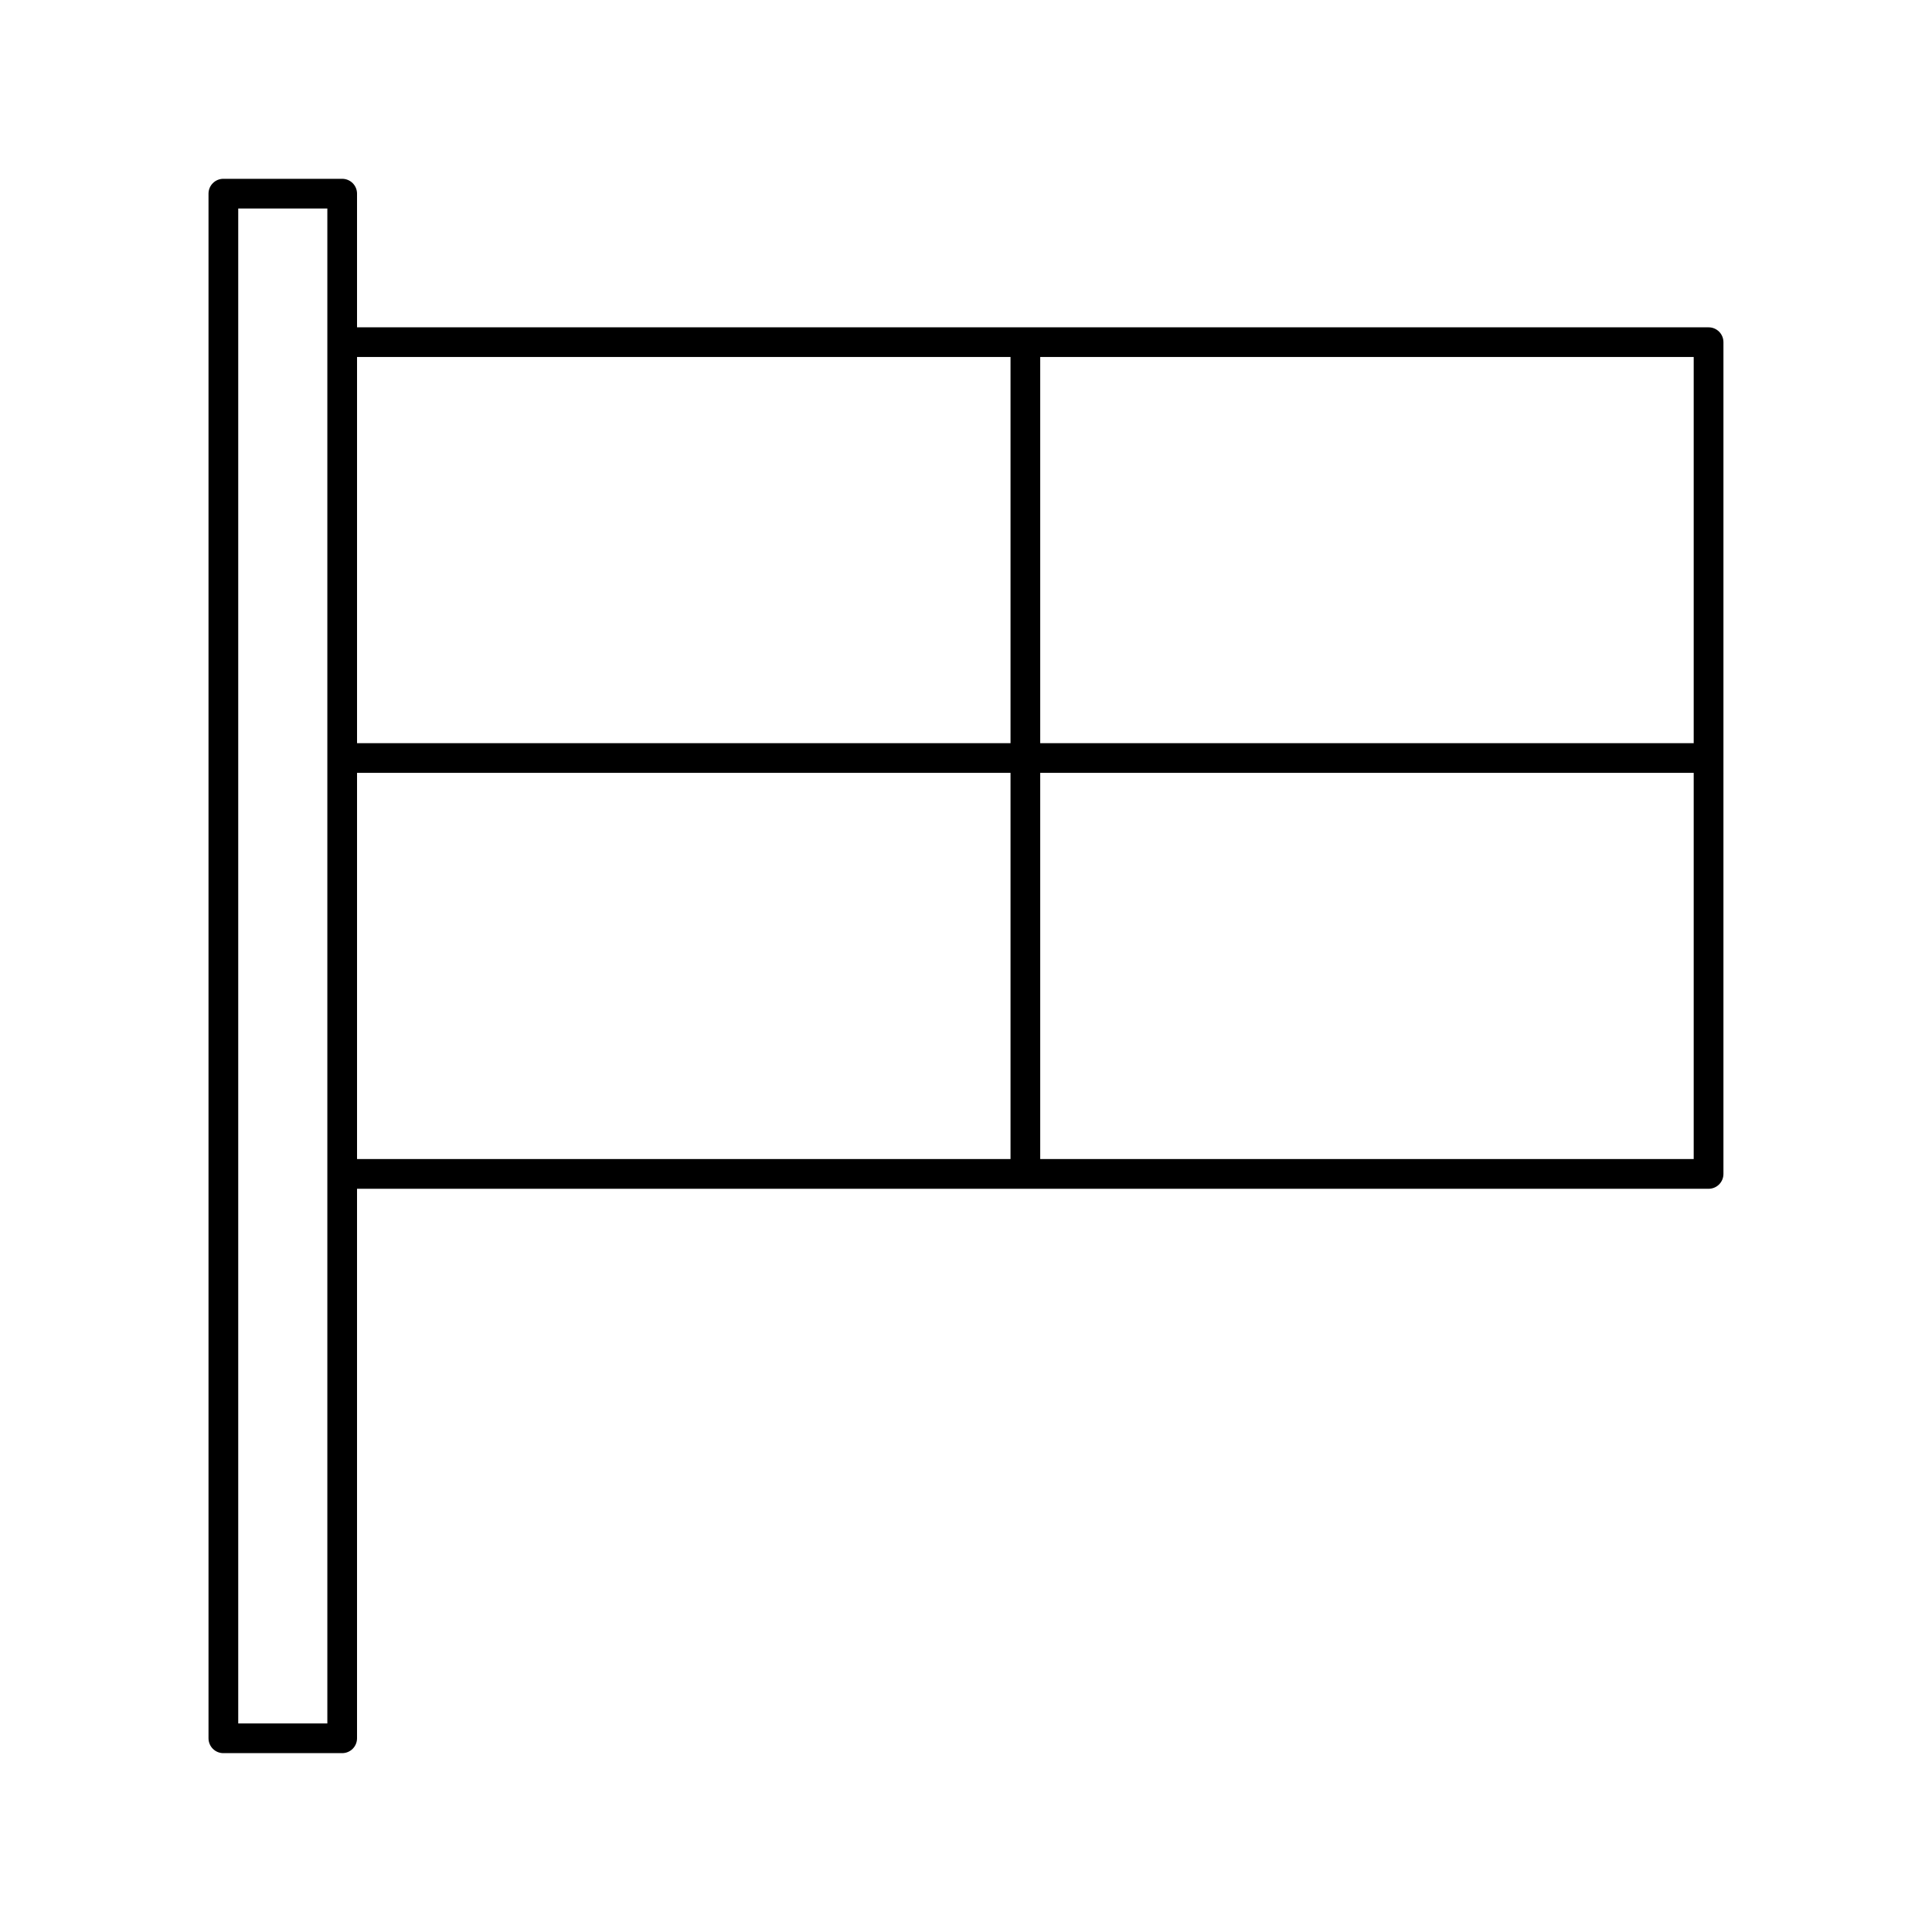 <?xml version="1.0" encoding="UTF-8"?>
<!-- Uploaded to: ICON Repo, www.iconrepo.com, Generator: ICON Repo Mixer Tools -->
<svg fill="#000000" width="800px" height="800px" version="1.1" viewBox="144 144 512 512" xmlns="http://www.w3.org/2000/svg">
 <path d="m600.73 344.89v-110.21c0-1.047-0.414-2.047-1.152-2.785-0.738-0.738-1.738-1.152-2.781-1.152h-358.18v-35.426c0-1.043-0.414-2.043-1.152-2.781s-1.738-1.152-2.781-1.152h-31.488c-2.176 0-3.938 1.762-3.938 3.934v409.35c0 1.043 0.414 2.043 1.152 2.781 0.738 0.738 1.738 1.152 2.785 1.152h31.488c1.043 0 2.043-0.414 2.781-1.152s1.152-1.738 1.152-2.781v-145.63h358.18c1.043 0 2.043-0.414 2.781-1.152s1.152-1.738 1.152-2.785zm-369.98-110.21v366.05h-23.617v-401.47h23.617zm181.05 216.48h-173.18v-102.34h173.18zm0-110.21h-173.18v-102.34h173.18zm181.05 110.21h-173.18v-102.34h173.18zm0-110.21h-173.18v-102.34h173.18z"/>
</svg>